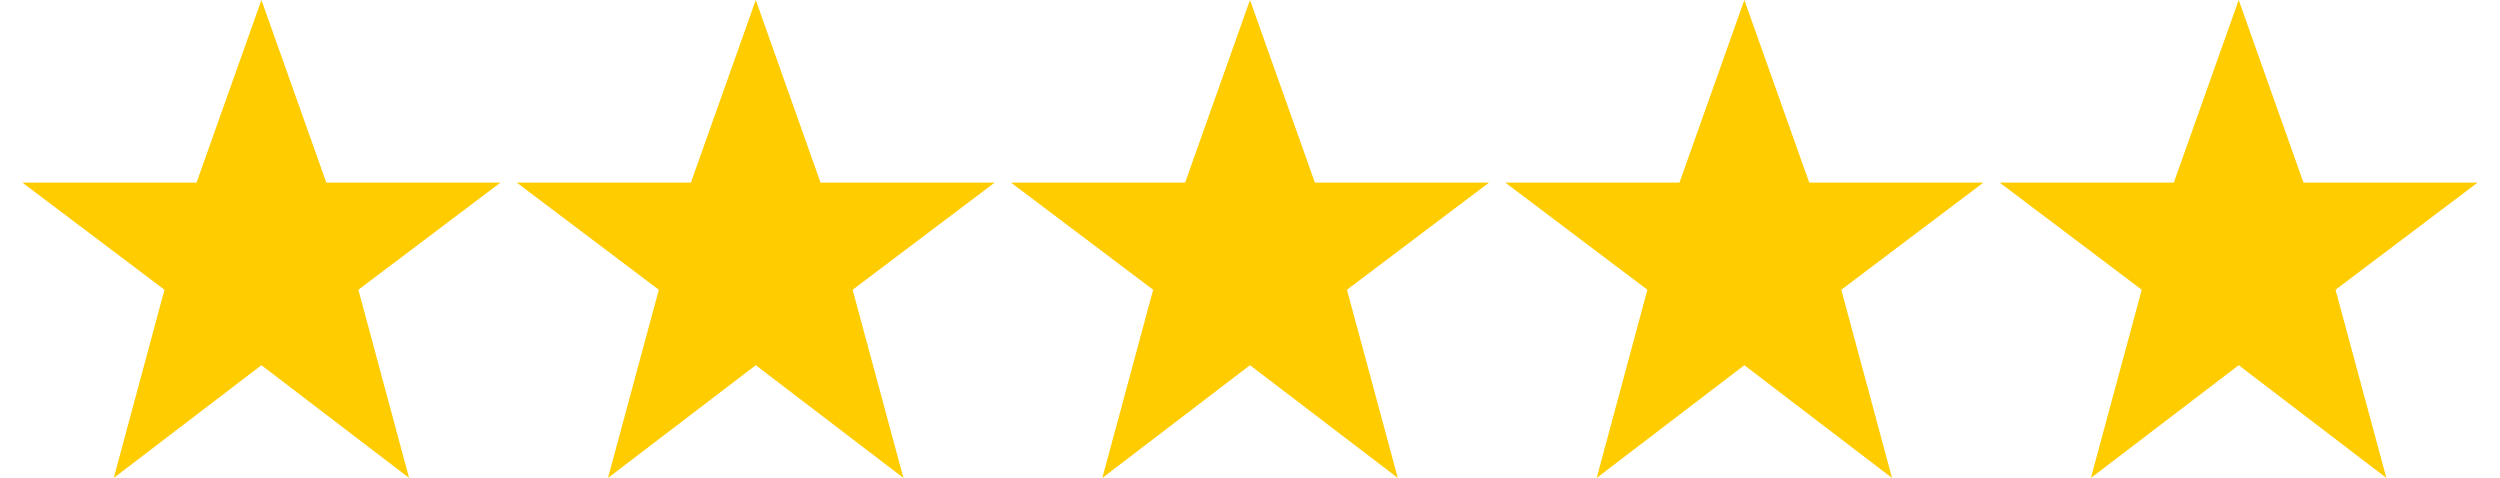 <?xml version="1.0" encoding="UTF-8"?>
<!DOCTYPE svg PUBLIC "-//W3C//DTD SVG 1.1//EN" "http://www.w3.org/Graphics/SVG/1.1/DTD/svg11.dtd">
<!-- Creator: CorelDRAW Home & Student 2018 (Keine kommerzielle Nutzung) -->
<svg xmlns="http://www.w3.org/2000/svg" xml:space="preserve" width="68px" height="13px" version="1.1" style="shape-rendering:geometricPrecision; text-rendering:geometricPrecision; image-rendering:optimizeQuality; fill-rule:evenodd; clip-rule:evenodd"
viewBox="0 0 19.752 3.845"
 xmlns:xlink="http://www.w3.org/1999/xlink"
 enable-background="new 0 0 20 20">
 <defs>
  <style type="text/css">
   <![CDATA[
    .fil0 {fill:#FFCC00}
   ]]>
  </style>
 </defs>
 <g id="Ebene_x0020_1">
  <g id="_631974352">
   <polygon class="fil0" points="1.923,0 2.445,1.469 3.846,1.469 2.703,2.331 3.111,3.845 1.923,2.938 0.735,3.845 1.143,2.331 0,1.469 1.401,1.469 "/>
  </g>
  <g id="_631975000">
   <polygon class="fil0" points="5.9,0 6.421,1.469 7.822,1.469 6.679,2.331 7.088,3.845 5.9,2.938 4.711,3.845 5.12,2.331 3.977,1.469 5.378,1.469 "/>
  </g>
  <g id="_631975888">
   <polygon class="fil0" points="9.876,0 10.398,1.469 11.799,1.469 10.656,2.331 11.065,3.845 9.876,2.938 8.688,3.845 9.097,2.331 7.953,1.469 9.354,1.469 "/>
  </g>
  <g id="_631976824">
   <polygon class="fil0" points="13.853,0 14.375,1.469 15.776,1.469 14.633,2.331 15.041,3.845 13.853,2.938 12.665,3.845 13.073,2.331 11.93,1.469 13.331,1.469 "/>
  </g>
  <g id="_631977400">
   <polygon class="fil0" points="17.83,0 18.351,1.469 19.752,1.469 18.609,2.331 19.018,3.845 17.83,2.938 16.641,3.845 17.05,2.331 15.907,1.469 17.308,1.469 "/>
  </g>
 </g>
</svg>
